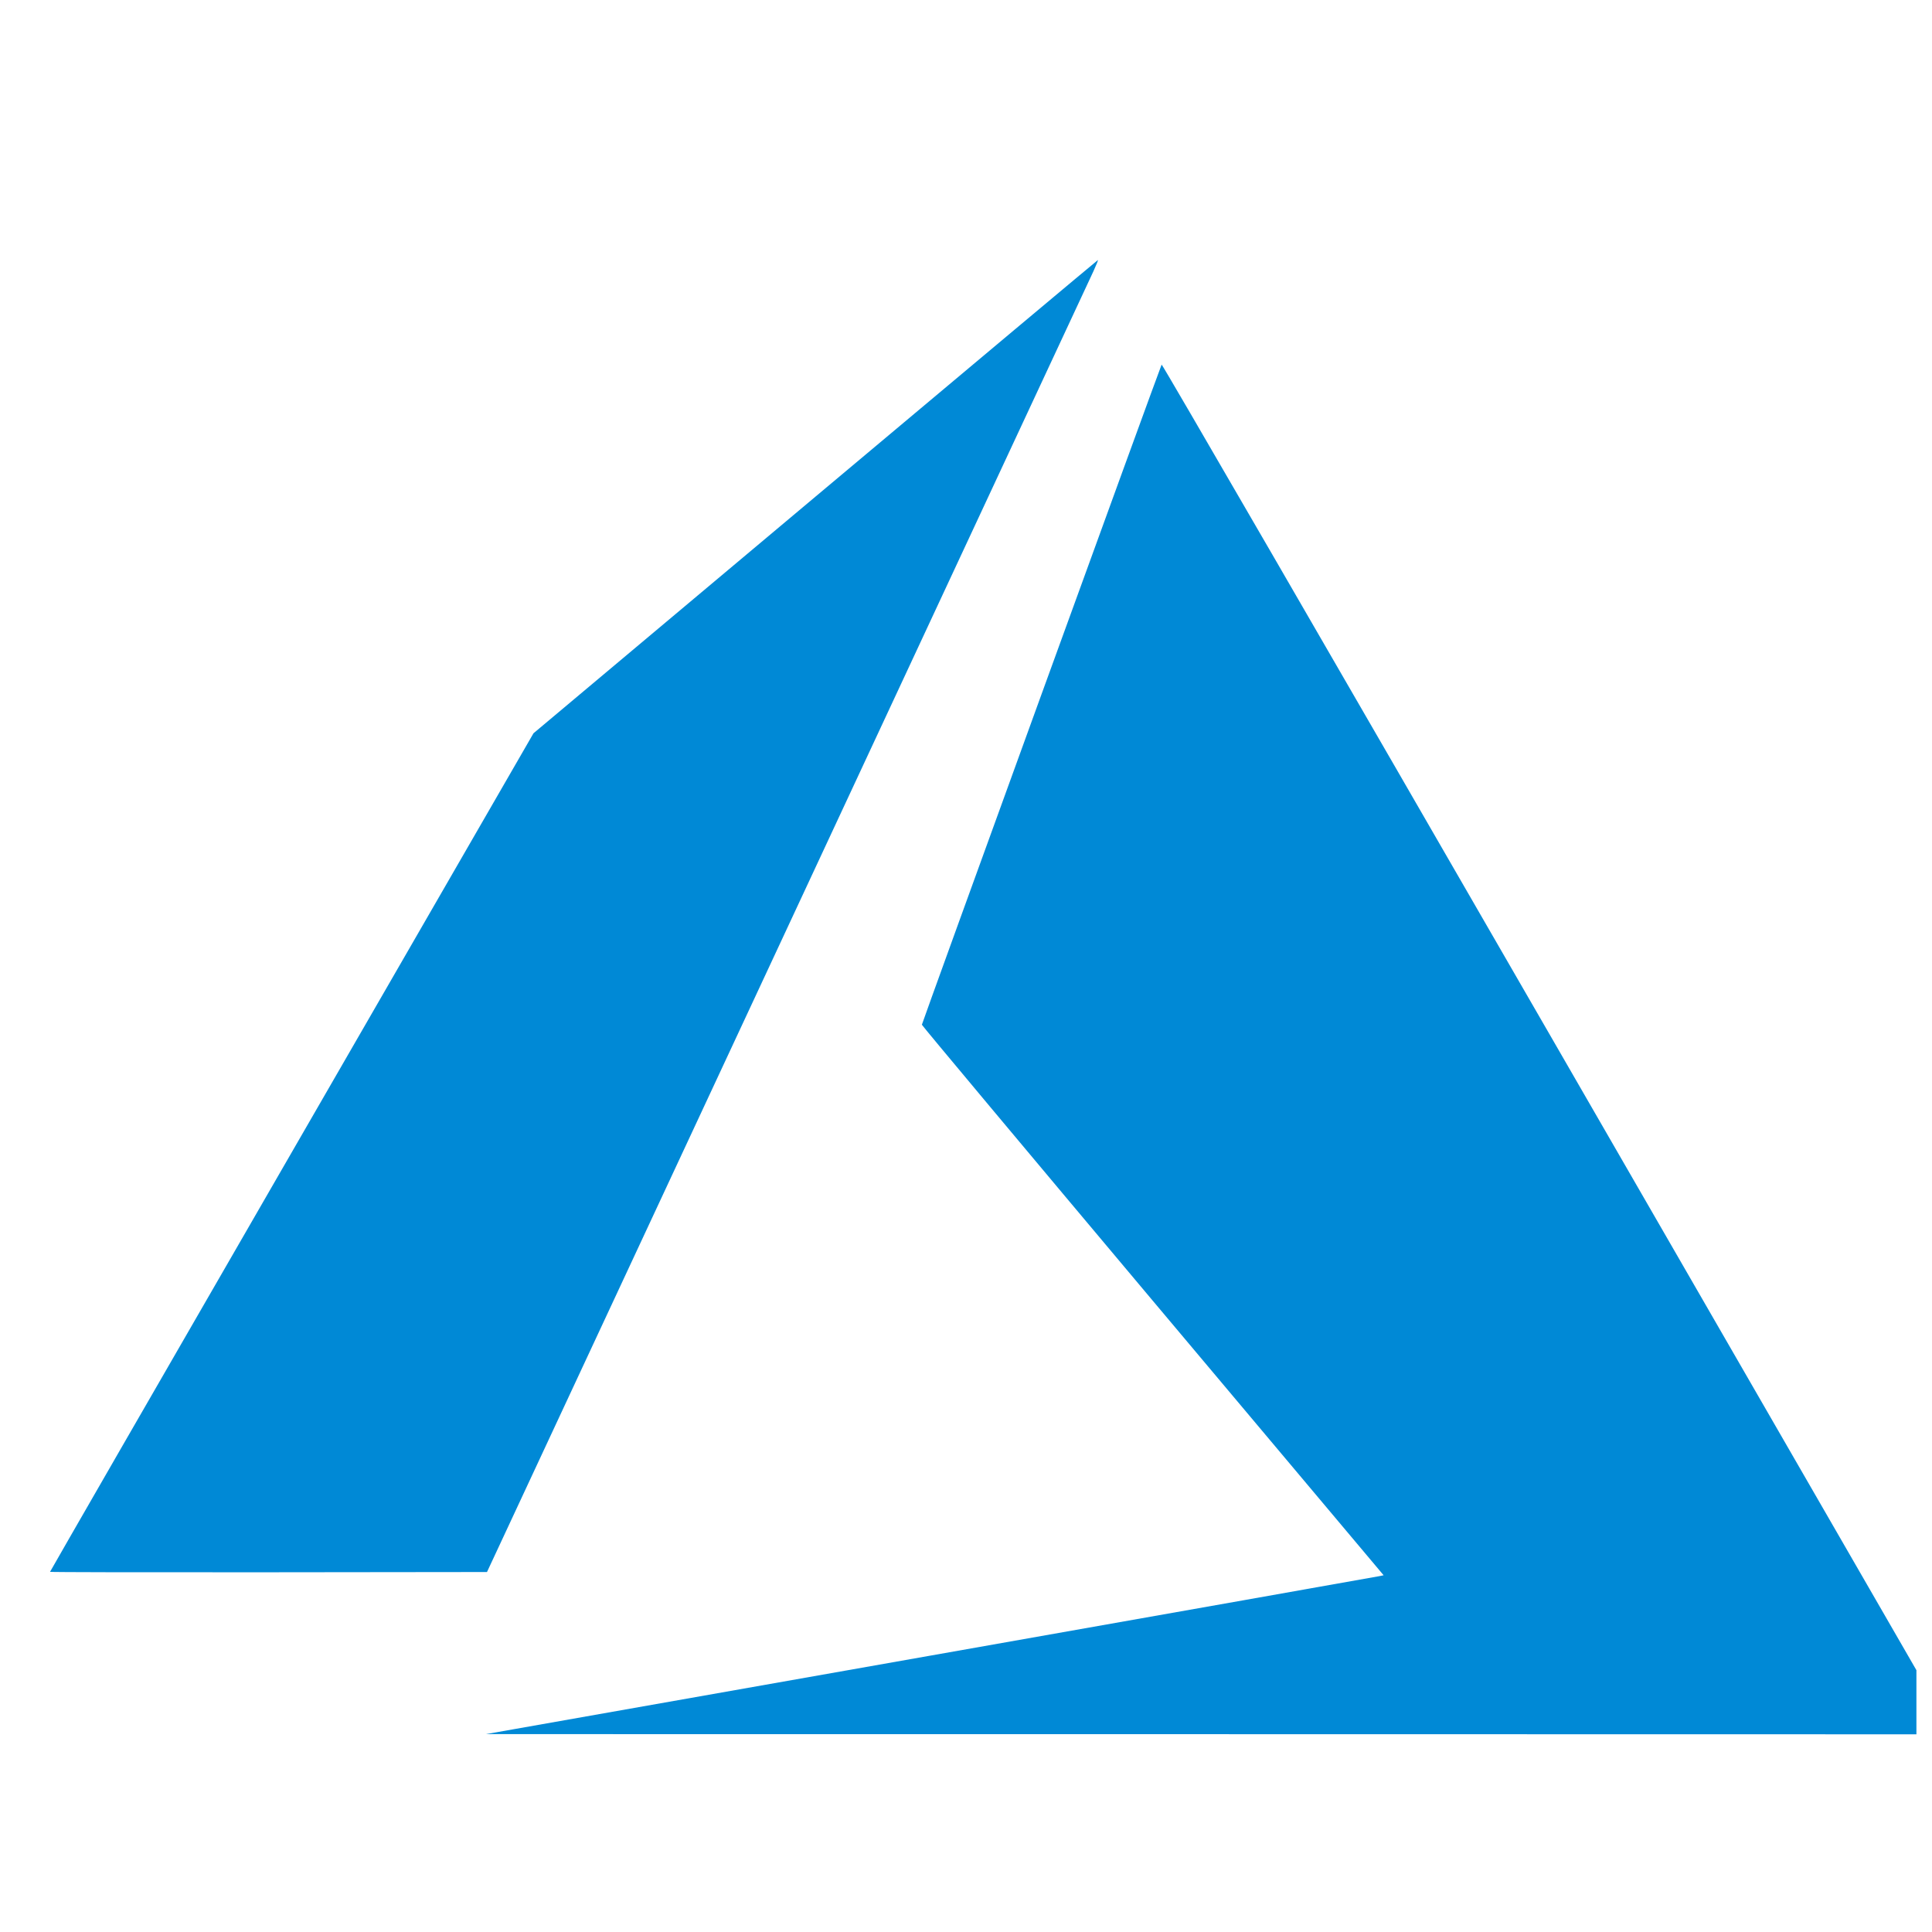 <svg width="31" height="31" viewBox="0 0 31 31" fill="none" xmlns="http://www.w3.org/2000/svg">
<g clip-path="url(#clip0_4639_7571)">
<path d="M14.931 26.565C18.855 25.872 22.096 25.298 22.133 25.29L22.201 25.276L18.496 20.87C16.459 18.446 14.792 16.454 14.792 16.442C14.792 16.421 18.617 5.887 18.639 5.85C18.646 5.837 21.249 10.331 24.949 16.744C28.413 22.747 31.268 27.697 31.295 27.744L31.343 27.828L19.57 27.826L7.797 27.825L14.931 26.565V26.565ZM60.079 25.499C58.287 25.384 57.245 24.364 56.968 22.454C56.895 21.946 56.895 21.933 56.887 18.634L56.88 15.441H57.673H58.466L58.472 18.529C58.478 21.312 58.481 21.639 58.508 21.835C58.616 22.629 58.831 23.163 59.197 23.547C59.49 23.854 59.833 24.034 60.307 24.129C60.531 24.174 61.169 24.174 61.373 24.129C61.854 24.023 62.24 23.814 62.58 23.474C62.968 23.086 63.255 22.536 63.393 21.914L63.44 21.704L63.445 18.59L63.451 15.476H64.26H65.07V20.372V25.267H64.269H63.467V24.491C63.467 23.963 63.462 23.716 63.449 23.72C63.439 23.723 63.398 23.786 63.358 23.86C63.082 24.363 62.621 24.824 62.117 25.101C61.513 25.434 60.907 25.552 60.079 25.499L60.079 25.499ZM78.268 25.491C77.636 25.444 76.97 25.226 76.425 24.889C75.278 24.18 74.599 23.01 74.4 21.4C74.331 20.842 74.323 20.094 74.38 19.621C74.509 18.563 74.924 17.524 75.516 16.783C75.668 16.593 76.012 16.249 76.202 16.097C76.715 15.687 77.316 15.401 77.953 15.261C78.324 15.18 78.978 15.142 79.373 15.178C80.364 15.27 81.272 15.737 81.89 16.471C82.517 17.218 82.862 18.26 82.906 19.544C82.913 19.745 82.914 20.098 82.91 20.328L82.901 20.746L79.43 20.751L75.958 20.755V20.91C75.958 21.381 76.073 21.919 76.271 22.376C76.442 22.77 76.736 23.2 76.977 23.408C77.471 23.835 78.076 24.091 78.737 24.152C78.982 24.175 79.607 24.151 79.887 24.108C80.684 23.985 81.442 23.673 82.055 23.214C82.127 23.16 82.196 23.109 82.208 23.102C82.226 23.09 82.23 23.232 82.229 23.825L82.229 24.562L82.065 24.663C81.372 25.091 80.579 25.366 79.739 25.469C79.488 25.5 78.568 25.514 78.268 25.491L78.268 25.491ZM81.289 19.276C81.289 18.486 80.956 17.609 80.485 17.157C80.149 16.834 79.743 16.637 79.26 16.562C79.031 16.527 78.549 16.541 78.308 16.589C77.799 16.692 77.378 16.916 77.01 17.279C76.623 17.662 76.333 18.126 76.151 18.655C76.085 18.845 76.009 19.157 75.985 19.331L75.974 19.414H78.631H81.289V19.276ZM34.203 25.245C34.207 25.233 35.386 22.137 36.822 18.364L39.434 11.504L40.274 11.504L41.113 11.504L41.183 11.683C41.395 12.229 46.412 25.252 46.412 25.259C46.412 25.264 46.01 25.267 45.519 25.267L44.626 25.267L43.903 23.342L43.18 21.417L40.269 21.417L37.358 21.417L37.333 21.482C37.319 21.518 37.01 22.384 36.646 23.407L35.985 25.267L35.09 25.267C34.382 25.267 34.197 25.262 34.203 25.245V25.245ZM42.649 19.948C42.649 19.945 42.162 18.626 41.568 17.017C40.455 14.007 40.393 13.825 40.305 13.342C40.264 13.116 40.243 13.109 40.218 13.316C40.201 13.464 40.125 13.795 40.067 13.978C40.038 14.069 39.537 15.444 38.953 17.034C38.37 18.623 37.893 19.93 37.893 19.939C37.893 19.947 38.963 19.954 40.271 19.954C41.579 19.954 42.649 19.951 42.649 19.948V19.948ZM46.952 25.016V24.766L49.852 20.779L52.752 16.792L50.127 16.783L47.501 16.774L47.496 16.108L47.492 15.441H51.289H55.088V15.667V15.892L52.187 19.9C50.592 22.105 49.286 23.913 49.286 23.917C49.286 23.922 50.576 23.926 52.152 23.926H55.018V24.596V25.267H50.985H46.952V25.016ZM68.235 25.256C68.228 25.249 68.223 23.038 68.223 20.343V15.441H69.016H69.809V16.452C69.809 17.008 69.815 17.462 69.824 17.462C69.832 17.462 69.871 17.371 69.909 17.26C70.088 16.751 70.397 16.275 70.795 15.896C71.153 15.556 71.564 15.352 72.047 15.274C72.183 15.252 72.298 15.248 72.57 15.255C72.911 15.264 73.09 15.288 73.297 15.356L73.362 15.378V16.2V17.023L73.175 16.93C72.844 16.764 72.518 16.698 72.126 16.719C71.87 16.732 71.703 16.765 71.499 16.841C71.078 16.999 70.738 17.277 70.5 17.657C70.155 18.207 69.909 18.914 69.837 19.564C69.823 19.68 69.816 20.63 69.813 22.502L69.808 25.267H69.027C68.598 25.267 68.241 25.262 68.235 25.256V25.256ZM0.803 25.221C0.803 25.215 2.548 22.185 4.682 18.488L8.56 11.766L13.081 7.972C15.567 5.886 17.608 4.176 17.616 4.173C17.624 4.17 17.591 4.252 17.543 4.356C17.495 4.46 15.286 9.197 12.635 14.884L7.814 25.224L4.308 25.228C2.38 25.23 0.803 25.227 0.803 25.221V25.221Z" fill="#0089D6"/>
</g>
<defs>
<clipPath id="clip0_4639_7571">
<rect width="30" height="30" fill="white" transform="translate(0.75 0.5)"/>
</clipPath>
</defs>
</svg>
